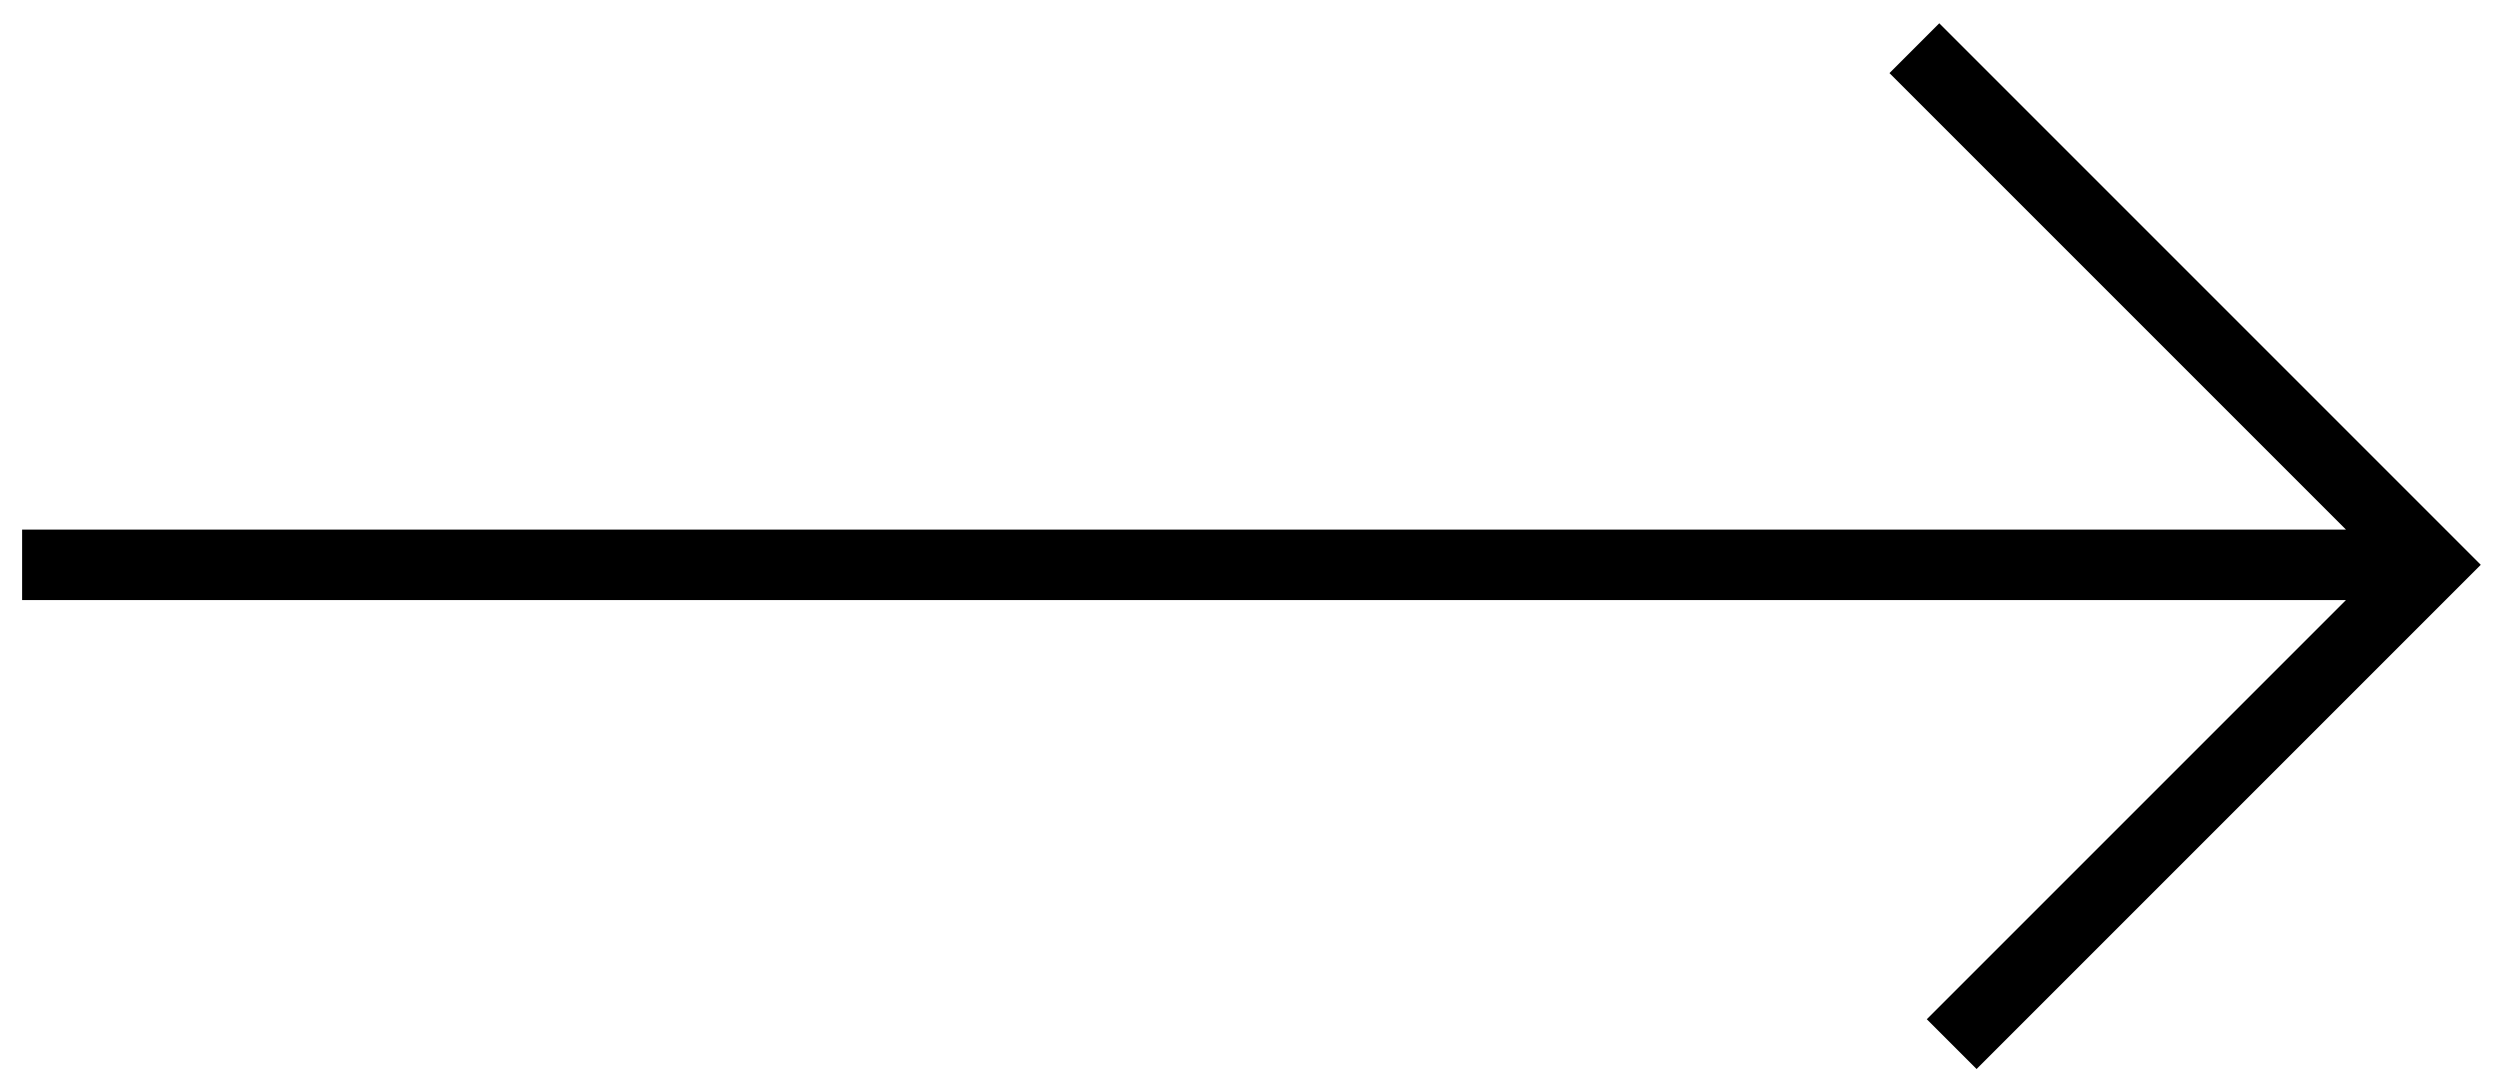 <svg width="71" height="31" viewBox="0 0 71 31" fill="none" xmlns="http://www.w3.org/2000/svg">
<path d="M56.135 30.36L54.721 28.946L66.626 17.041H0.628V15.041H66.626L53.661 2.076L55.075 0.661L70.454 16.041L56.135 30.36Z" fill="black"/>
</svg>
